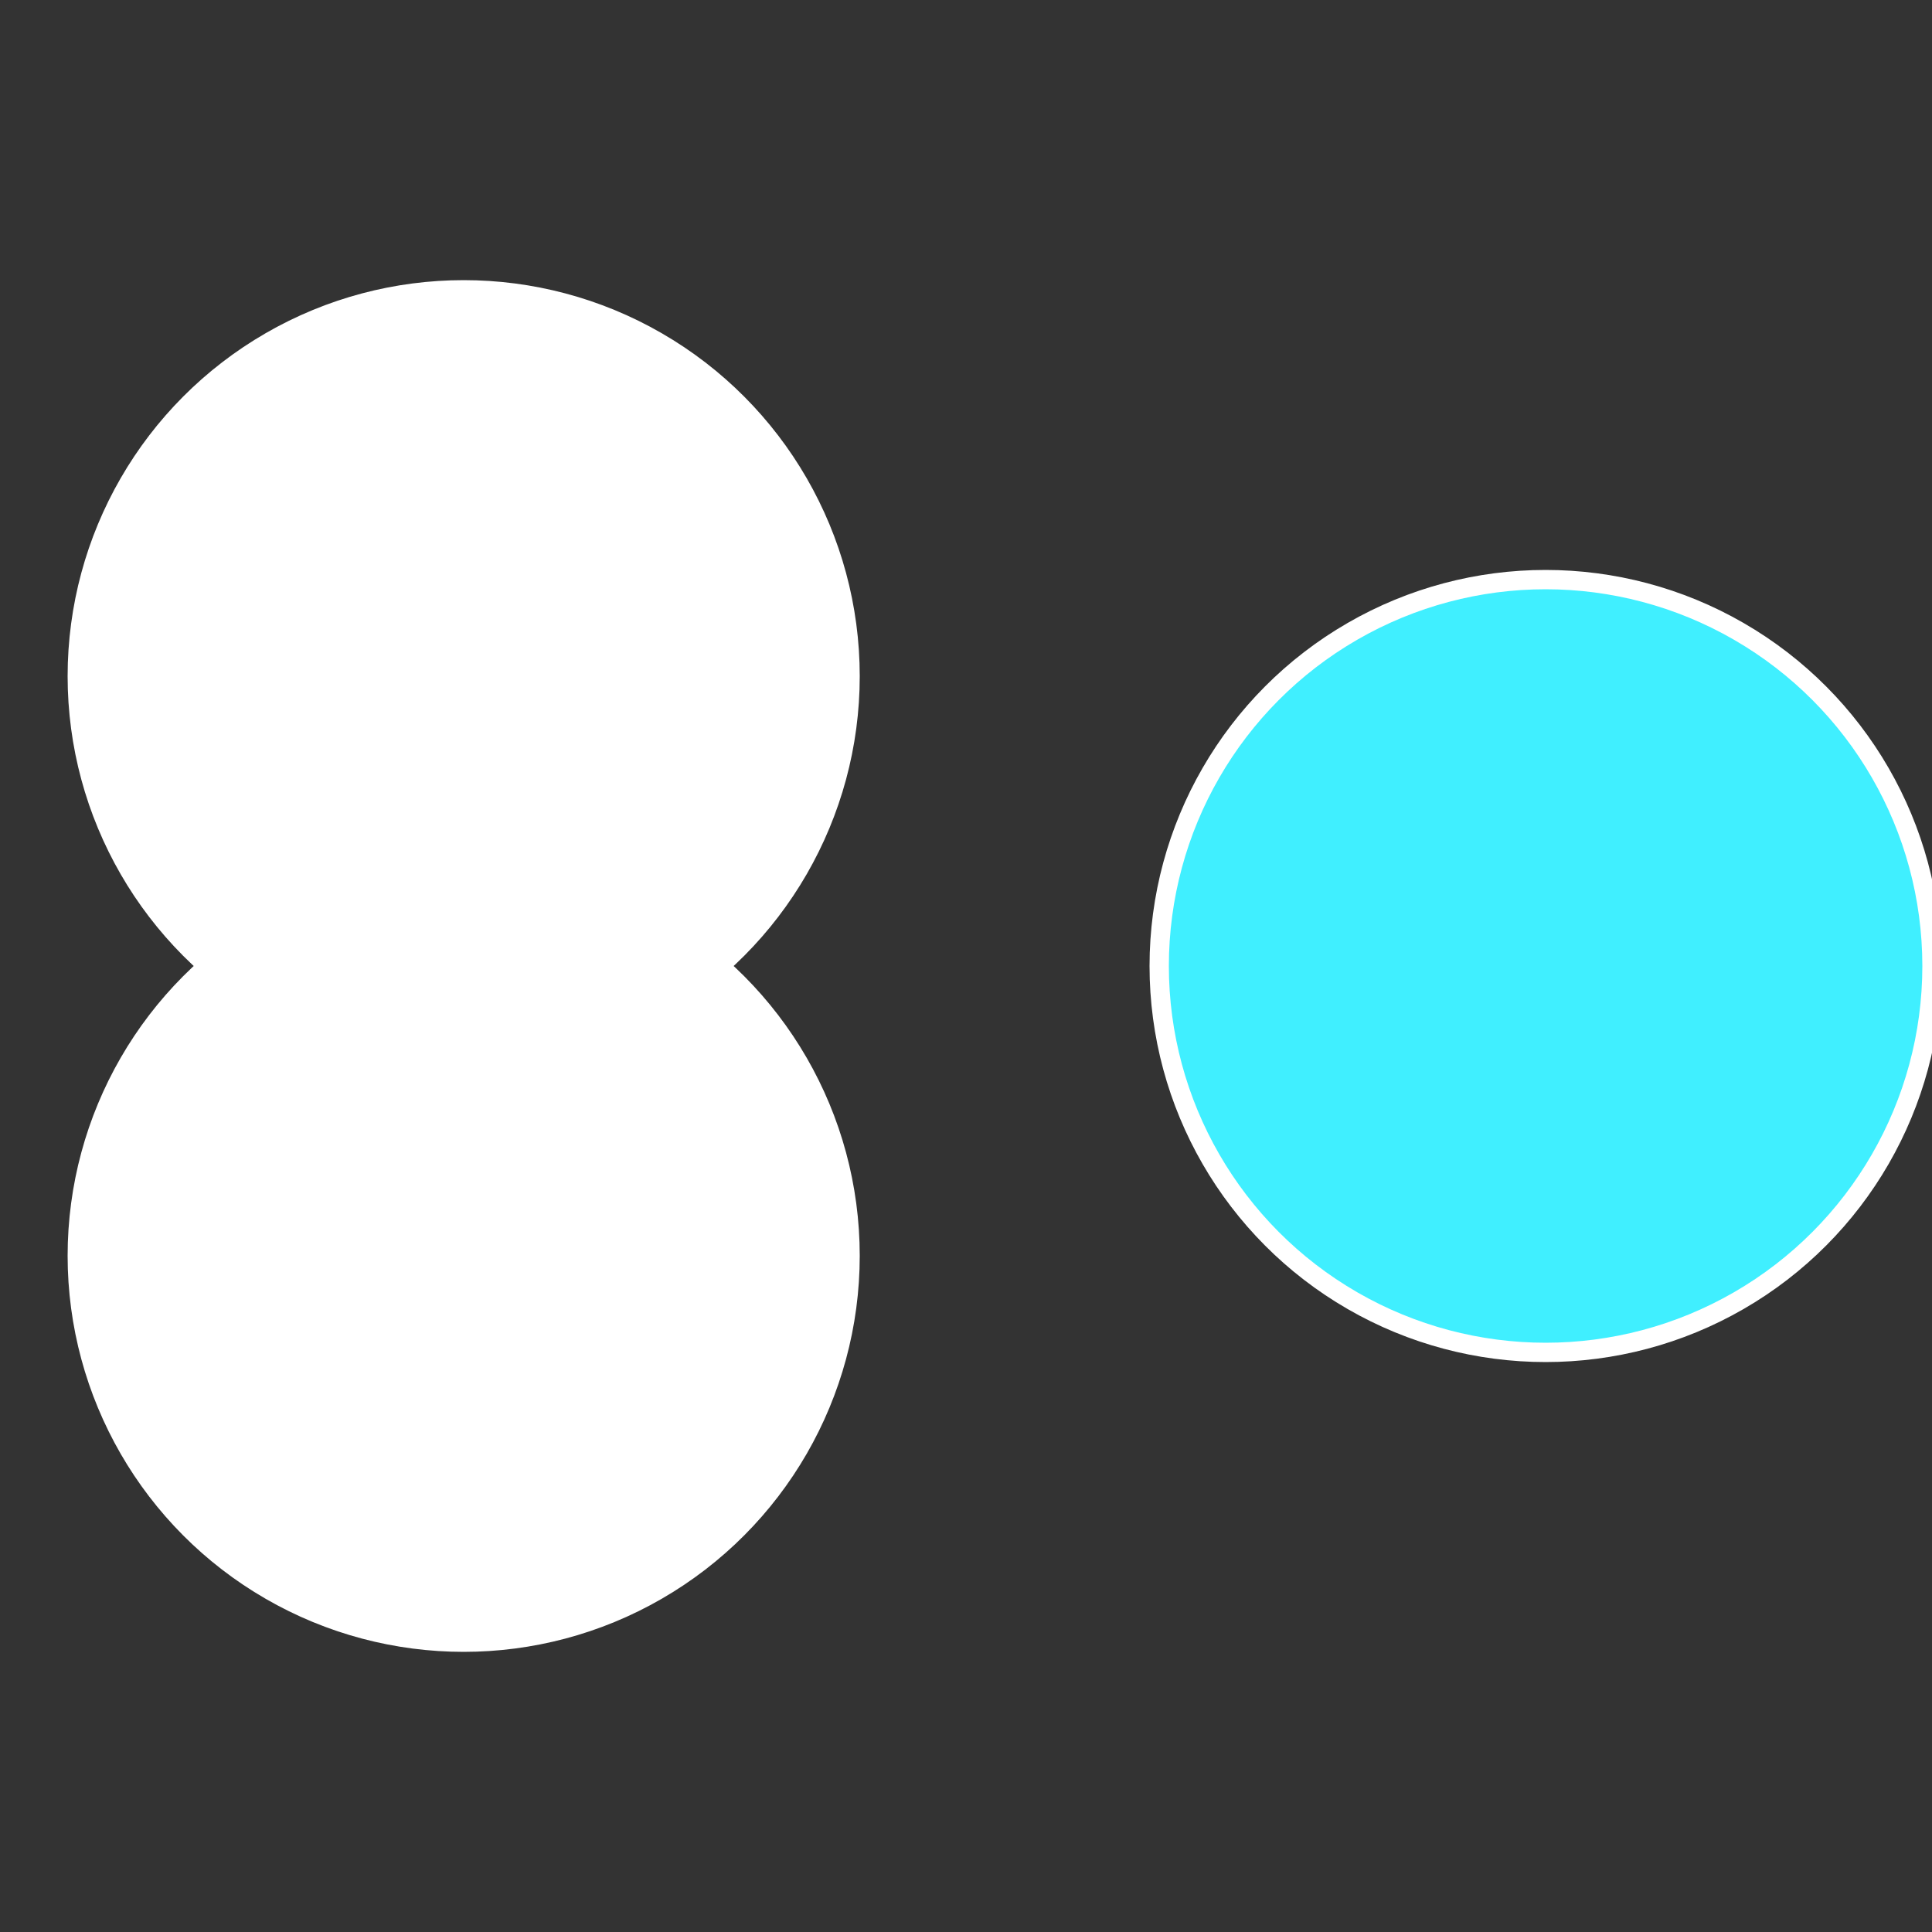 <?xml version="1.0" standalone="no"?>
<svg width="500" height="500" viewBox="-1 -1 2 2" xmlns="http://www.w3.org/2000/svg">
 
                <rect x="-1" y="-1" width="2" height="2" fill="#333333" stroke="none"/>
 
                <circle cx="0.6" cy="0" r="0.4" fill="#40efffffffffffffdd9fffffffffffffec7" stroke="#fff" stroke-width="1%" />
             
                <circle cx="-0.52" cy="0.3" r="0.4" fill="#fffffffffffffdd940e05" stroke="#fff" stroke-width="1%" />
             
                <circle cx="-0.52" cy="-0.3" r="0.4" fill="#fffffffffffffdd91e240e" stroke="#fff" stroke-width="1%" />
            </svg>
